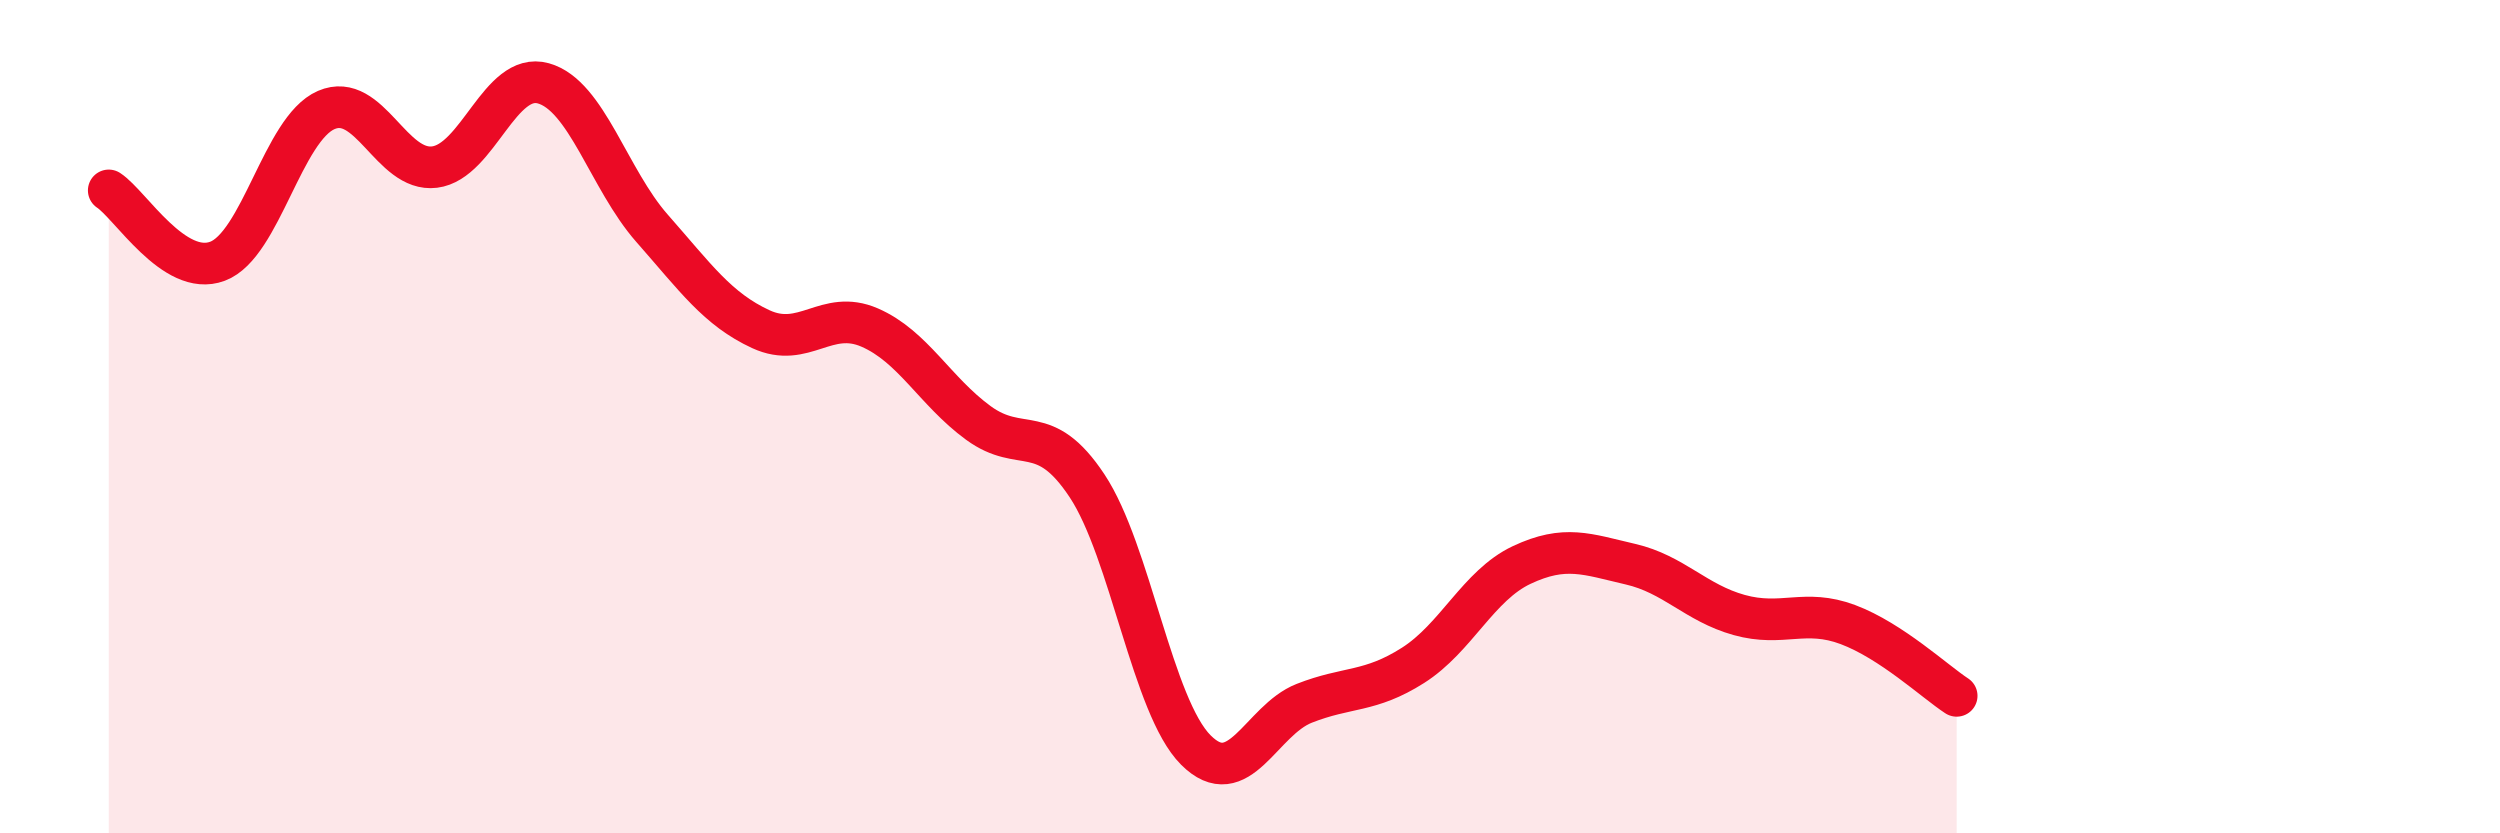 
    <svg width="60" height="20" viewBox="0 0 60 20" xmlns="http://www.w3.org/2000/svg">
      <path
        d="M 2.61,4.57 C 3.13,4.91 4.18,6.66 5.22,6.27 C 6.26,5.88 6.79,3.09 7.83,2.64 C 8.87,2.19 9.39,4.14 10.43,4.01 C 11.47,3.88 12,1.71 13.04,2 C 14.08,2.29 14.61,4.3 15.65,5.48 C 16.69,6.66 17.22,7.42 18.26,7.9 C 19.3,8.38 19.83,7.41 20.87,7.86 C 21.91,8.31 22.44,9.39 23.48,10.15 C 24.52,10.91 25.05,10.09 26.09,11.66 C 27.13,13.23 27.66,16.96 28.7,18 C 29.74,19.04 30.26,17.29 31.3,16.88 C 32.34,16.47 32.87,16.63 33.91,15.97 C 34.95,15.31 35.48,14.05 36.52,13.56 C 37.56,13.07 38.09,13.3 39.13,13.54 C 40.17,13.78 40.7,14.47 41.74,14.76 C 42.78,15.05 43.31,14.6 44.35,14.99 C 45.39,15.38 46.44,16.36 46.96,16.7L46.96 20L2.61 20Z"
        fill="#EB0A25"
        opacity="0.1"
        stroke-linecap="round"
        stroke-linejoin="round"
      />
      <path
        d="M 2.61,4.57 C 3.13,4.91 4.18,6.66 5.22,6.27 C 6.26,5.88 6.79,3.09 7.83,2.64 C 8.87,2.19 9.39,4.14 10.43,4.01 C 11.47,3.88 12,1.71 13.04,2 C 14.08,2.29 14.61,4.3 15.65,5.48 C 16.69,6.66 17.22,7.42 18.26,7.9 C 19.3,8.38 19.83,7.41 20.87,7.86 C 21.91,8.31 22.44,9.39 23.48,10.15 C 24.52,10.91 25.05,10.09 26.09,11.66 C 27.13,13.23 27.66,16.96 28.7,18 C 29.74,19.04 30.26,17.29 31.3,16.88 C 32.34,16.47 32.87,16.63 33.91,15.97 C 34.95,15.31 35.48,14.05 36.52,13.56 C 37.56,13.07 38.09,13.3 39.13,13.54 C 40.17,13.78 40.7,14.47 41.74,14.76 C 42.78,15.05 43.31,14.6 44.35,14.99 C 45.39,15.38 46.44,16.36 46.96,16.7"
        stroke="#EB0A25"
        stroke-width="1"
        fill="none"
        stroke-linecap="round"
        stroke-linejoin="round"
      />
    </svg>
  
